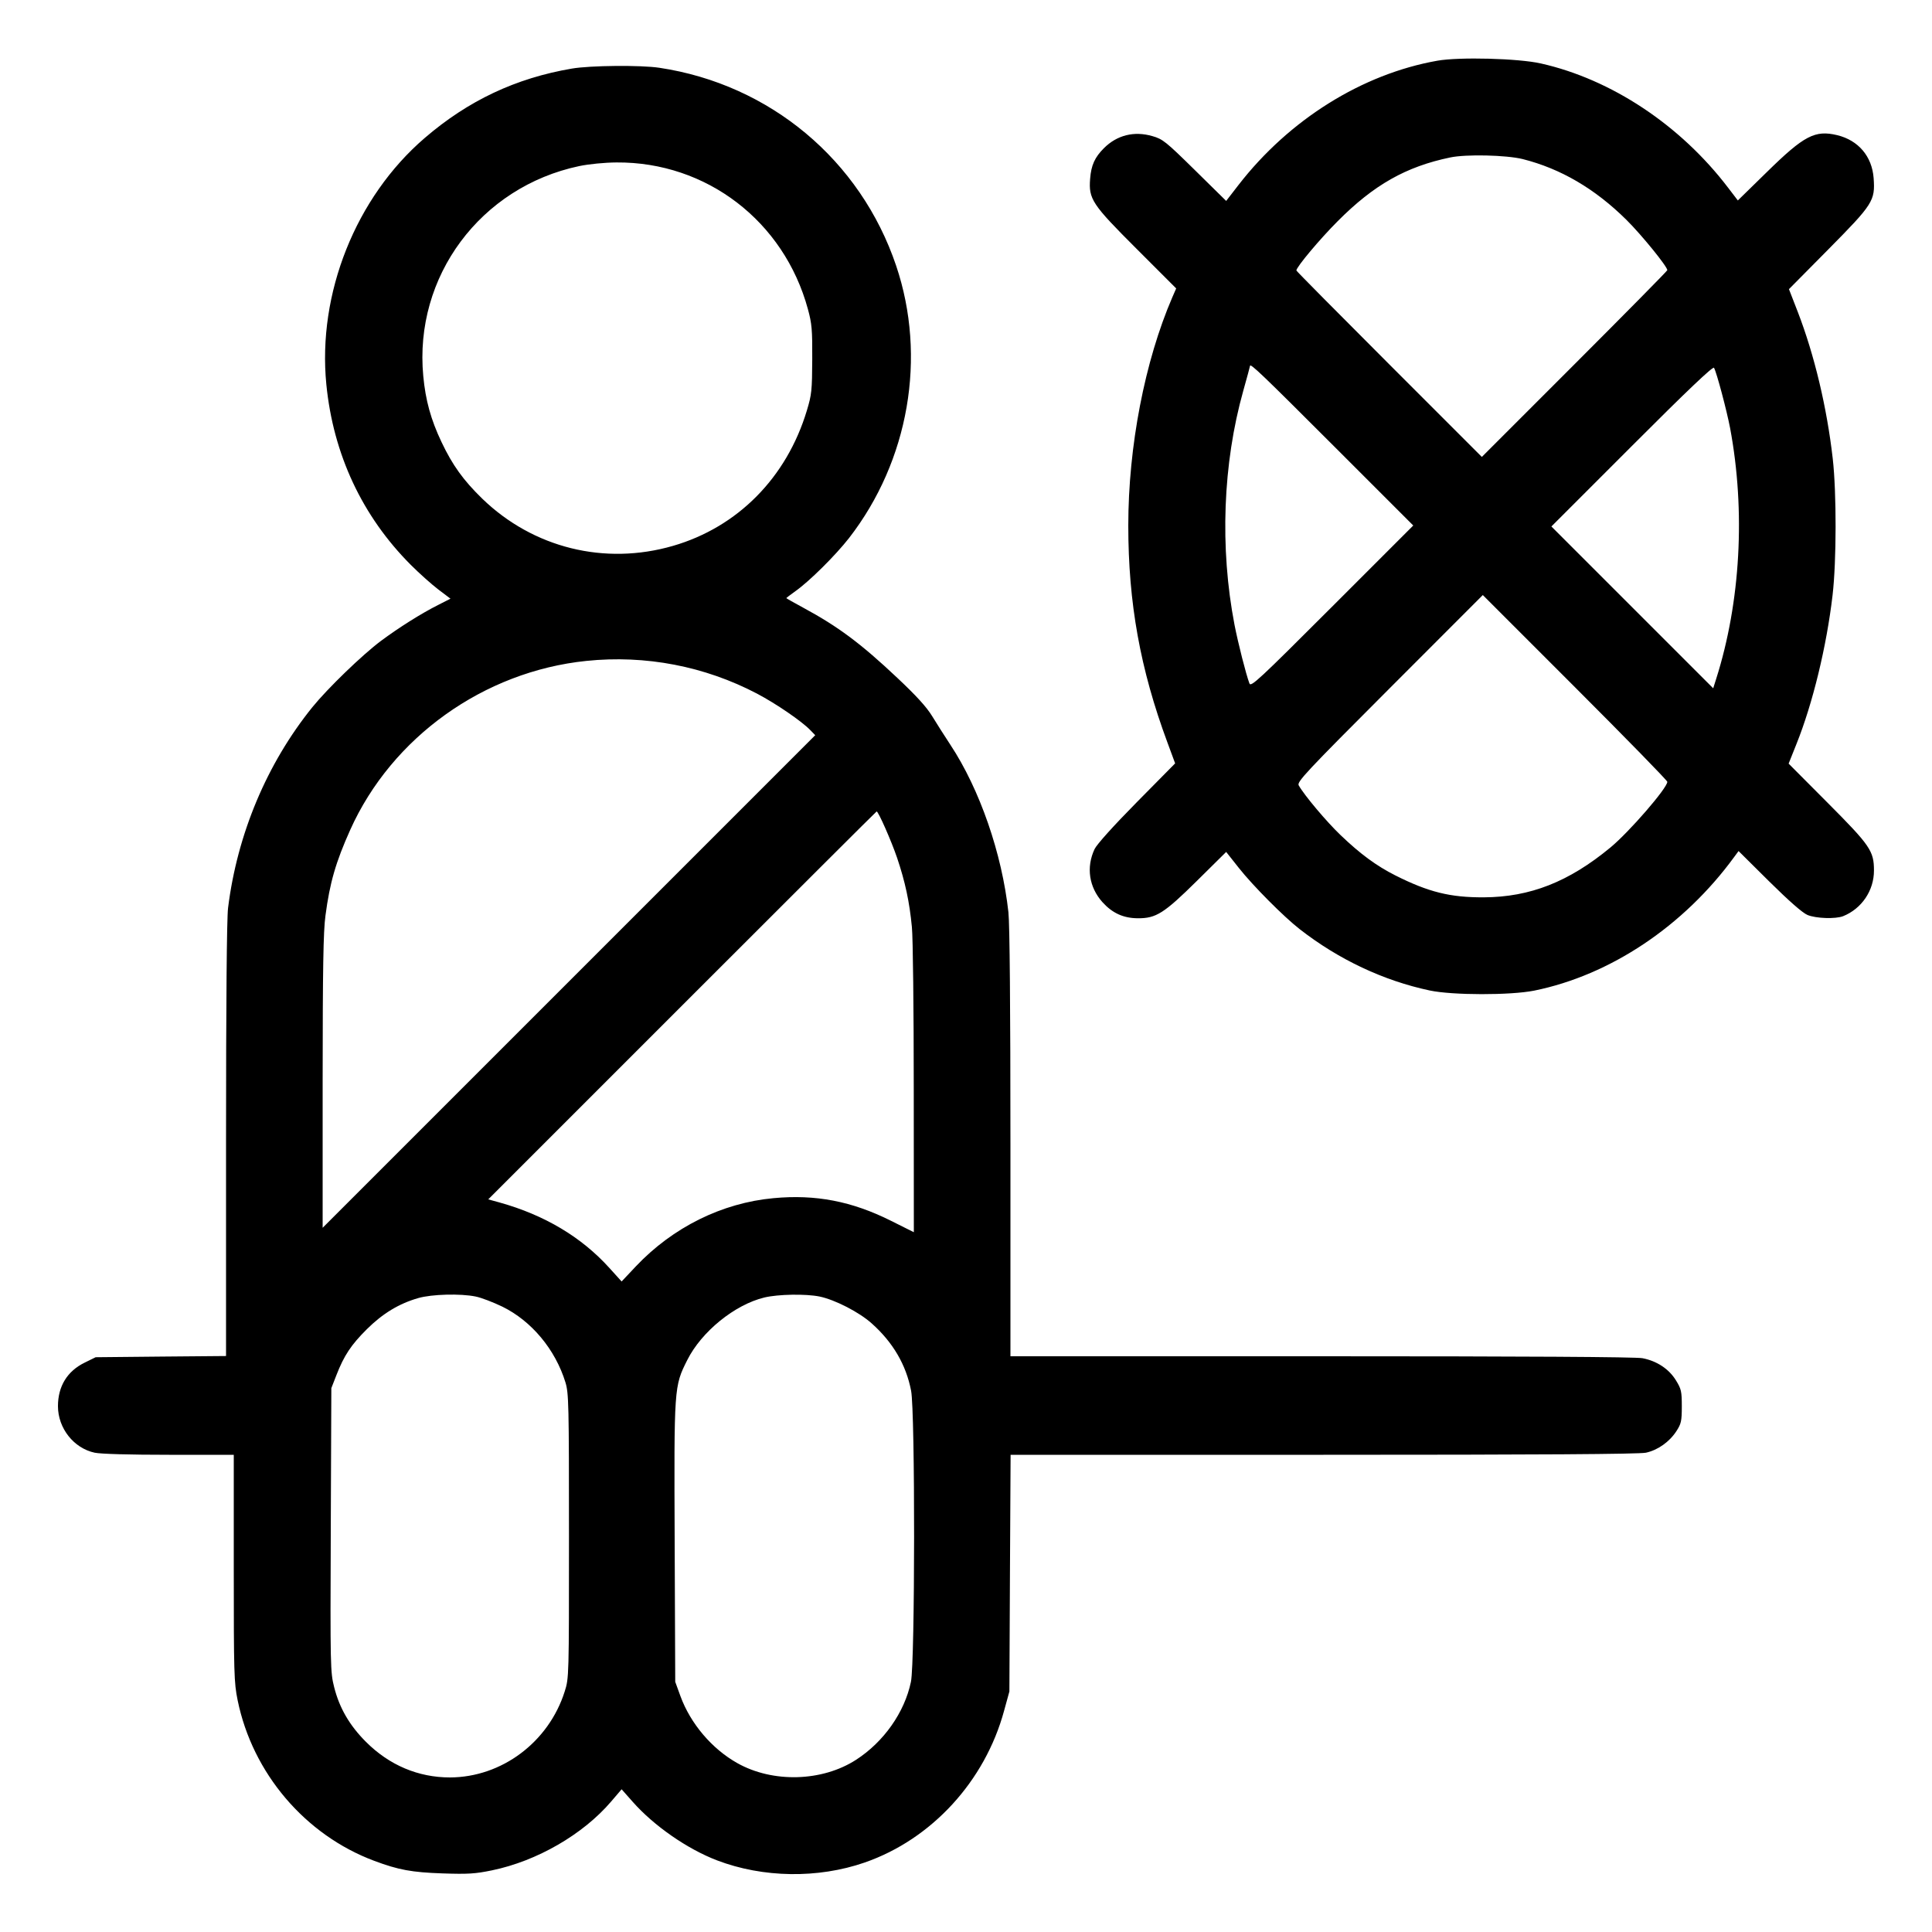 <svg xmlns="http://www.w3.org/2000/svg" viewBox="0 0 24 24"><path d="M17.856 0.754C16.921 0.919 16.014 1.486 15.385 2.298L15.232 2.496 14.844 2.114C14.483 1.759 14.445 1.728 14.316 1.691C14.089 1.625 13.876 1.678 13.713 1.841C13.6 1.954 13.555 2.052 13.542 2.22C13.522 2.473 13.564 2.537 14.122 3.094L14.611 3.583 14.563 3.693C14.221 4.485 14.016 5.546 14.016 6.528C14.016 7.49 14.164 8.312 14.502 9.223L14.598 9.483 14.12 9.967C13.831 10.26 13.624 10.49 13.597 10.548C13.491 10.774 13.528 11.02 13.695 11.207C13.819 11.344 13.955 11.406 14.136 11.407C14.361 11.408 14.46 11.346 14.867 10.944L15.232 10.583 15.391 10.784C15.565 11.004 15.948 11.389 16.146 11.543C16.63 11.92 17.186 12.182 17.76 12.304C18.041 12.364 18.763 12.365 19.058 12.306C20.004 12.114 20.916 11.505 21.544 10.644L21.597 10.572 21.977 10.949C22.223 11.192 22.391 11.34 22.453 11.366C22.558 11.41 22.802 11.418 22.896 11.381C23.127 11.288 23.28 11.062 23.279 10.813C23.279 10.571 23.233 10.504 22.7 9.969L22.219 9.486 22.316 9.243C22.518 8.74 22.691 8.029 22.765 7.392C22.814 6.972 22.815 6.12 22.767 5.697C22.694 5.059 22.539 4.41 22.334 3.878L22.223 3.592 22.712 3.098C23.269 2.535 23.295 2.494 23.275 2.213C23.255 1.943 23.086 1.743 22.822 1.679C22.546 1.613 22.411 1.684 21.95 2.136L21.588 2.49 21.468 2.333C20.876 1.555 20.018 0.985 19.14 0.788C18.862 0.725 18.128 0.706 17.856 0.754M7.104 0.852C6.406 0.971 5.815 1.25 5.275 1.715C4.419 2.451 3.942 3.647 4.054 4.776C4.14 5.645 4.5 6.413 5.103 7.017C5.207 7.121 5.36 7.258 5.444 7.322L5.596 7.437 5.445 7.514C5.235 7.619 4.952 7.798 4.733 7.961C4.499 8.136 4.071 8.55 3.881 8.784C3.315 9.485 2.947 10.362 2.833 11.279C2.817 11.41 2.808 12.441 2.808 14.164L2.808 16.845 1.998 16.852L1.188 16.86 1.052 16.927C0.835 17.033 0.72 17.221 0.72 17.468C0.72 17.742 0.916 17.99 1.176 18.046C1.251 18.062 1.611 18.072 2.101 18.072L2.904 18.072 2.904 19.478C2.904 20.793 2.907 20.9 2.952 21.121C3.137 22.027 3.79 22.795 4.649 23.116C4.951 23.229 5.116 23.259 5.496 23.272C5.814 23.283 5.904 23.277 6.112 23.234C6.67 23.119 7.243 22.788 7.592 22.379L7.722 22.227 7.859 22.382C8.123 22.681 8.538 22.969 8.907 23.11C9.478 23.328 10.16 23.338 10.741 23.137C11.572 22.849 12.235 22.128 12.473 21.252L12.539 21.012 12.546 19.542L12.554 18.072 16.44 18.072C19.114 18.072 20.363 18.064 20.446 18.046C20.594 18.014 20.738 17.912 20.825 17.778C20.884 17.687 20.892 17.654 20.892 17.47C20.892 17.283 20.885 17.254 20.819 17.147C20.732 17.005 20.581 16.906 20.403 16.872C20.318 16.856 18.928 16.848 16.413 16.848L12.552 16.848 12.552 14.207C12.552 12.513 12.543 11.483 12.527 11.333C12.447 10.602 12.171 9.805 11.806 9.252C11.736 9.146 11.635 8.987 11.58 8.897C11.51 8.782 11.382 8.642 11.147 8.421C10.693 7.993 10.411 7.783 9.978 7.549C9.863 7.487 9.768 7.433 9.768 7.43C9.768 7.427 9.819 7.388 9.882 7.343C10.055 7.221 10.379 6.899 10.547 6.684C11.291 5.725 11.515 4.434 11.132 3.3C10.689 1.988 9.564 1.048 8.191 0.842C7.962 0.807 7.329 0.813 7.104 0.852M18.015 1.956C17.466 2.07 17.067 2.296 16.619 2.746C16.396 2.969 16.105 3.316 16.104 3.36C16.104 3.367 16.622 3.89 17.256 4.524L18.408 5.676 19.56 4.524C20.194 3.89 20.712 3.365 20.712 3.356C20.712 3.311 20.391 2.916 20.204 2.731C19.813 2.344 19.387 2.095 18.915 1.976C18.712 1.926 18.214 1.914 18.015 1.956M7.196 2.063C5.968 2.322 5.141 3.436 5.258 4.671C5.286 4.972 5.352 5.212 5.485 5.492C5.621 5.779 5.756 5.966 5.991 6.195C6.624 6.807 7.511 7.027 8.36 6.781C9.164 6.548 9.772 5.933 10.023 5.1C10.083 4.902 10.088 4.849 10.09 4.464C10.092 4.096 10.085 4.019 10.036 3.84C9.739 2.748 8.777 2.01 7.659 2.018C7.51 2.019 7.317 2.038 7.196 2.063M15.528 4.546C15.528 4.551 15.491 4.689 15.445 4.852C15.19 5.758 15.151 6.806 15.336 7.764C15.381 7.993 15.478 8.376 15.521 8.49C15.539 8.538 15.634 8.45 16.548 7.536L17.556 6.528 16.56 5.532C15.676 4.648 15.528 4.506 15.528 4.546M20.273 5.539L19.272 6.54 20.277 7.545L21.282 8.55 21.319 8.433C21.622 7.479 21.685 6.349 21.492 5.318C21.451 5.103 21.325 4.626 21.292 4.569C21.28 4.547 20.959 4.852 20.273 5.539M17.263 8.55C16.219 9.595 16.109 9.713 16.133 9.756C16.202 9.879 16.479 10.208 16.653 10.374C16.899 10.61 17.1 10.757 17.334 10.875C17.746 11.082 18.014 11.149 18.432 11.147C19.008 11.144 19.488 10.955 20.004 10.529C20.238 10.336 20.712 9.789 20.712 9.712C20.712 9.696 20.196 9.168 19.566 8.538L18.42 7.392 17.263 8.55M7.284 8.21C6.01 8.341 4.868 9.158 4.351 10.308C4.171 10.709 4.097 10.964 4.043 11.374C4.016 11.573 4.009 12.02 4.008 13.44L4.008 15.252 7.067 12.193L10.127 9.133 10.065 9.069C9.96 8.96 9.642 8.742 9.405 8.617C8.755 8.276 8.02 8.134 7.284 8.21M8.475 12.489L6.065 14.899 6.207 14.938C6.765 15.094 7.223 15.367 7.57 15.751L7.722 15.919 7.899 15.731C8.358 15.246 8.969 14.943 9.609 14.884C10.132 14.835 10.583 14.922 11.07 15.166L11.352 15.307 11.351 13.527C11.351 12.549 11.341 11.644 11.328 11.518C11.298 11.202 11.244 10.953 11.144 10.656C11.073 10.447 10.911 10.08 10.89 10.08C10.886 10.08 9.8 11.164 8.475 12.489M5.196 16.125C4.956 16.194 4.755 16.316 4.558 16.511C4.361 16.707 4.274 16.838 4.178 17.085L4.116 17.244 4.109 19.005C4.102 20.705 4.104 20.773 4.151 20.958C4.216 21.217 4.342 21.434 4.546 21.638C4.836 21.928 5.196 22.08 5.59 22.08C6.233 22.078 6.816 21.641 7.015 21.012C7.068 20.845 7.068 20.833 7.068 19.08C7.068 17.435 7.065 17.306 7.024 17.172C6.898 16.763 6.603 16.409 6.239 16.231C6.127 16.177 5.979 16.12 5.909 16.106C5.719 16.067 5.363 16.077 5.196 16.125M9.495 16.118C9.127 16.207 8.714 16.542 8.537 16.896C8.373 17.223 8.373 17.223 8.381 19.161L8.388 20.892 8.453 21.071C8.578 21.412 8.844 21.725 9.159 21.902C9.6 22.15 10.213 22.133 10.634 21.861C10.978 21.639 11.237 21.272 11.316 20.892C11.367 20.648 11.369 17.539 11.318 17.276C11.256 16.955 11.094 16.677 10.83 16.441C10.675 16.301 10.373 16.146 10.181 16.106C10.008 16.071 9.667 16.077 9.495 16.118" stroke="none" fill="currentColor" fill-rule="evenodd" stroke-width="0.024"></path></svg>